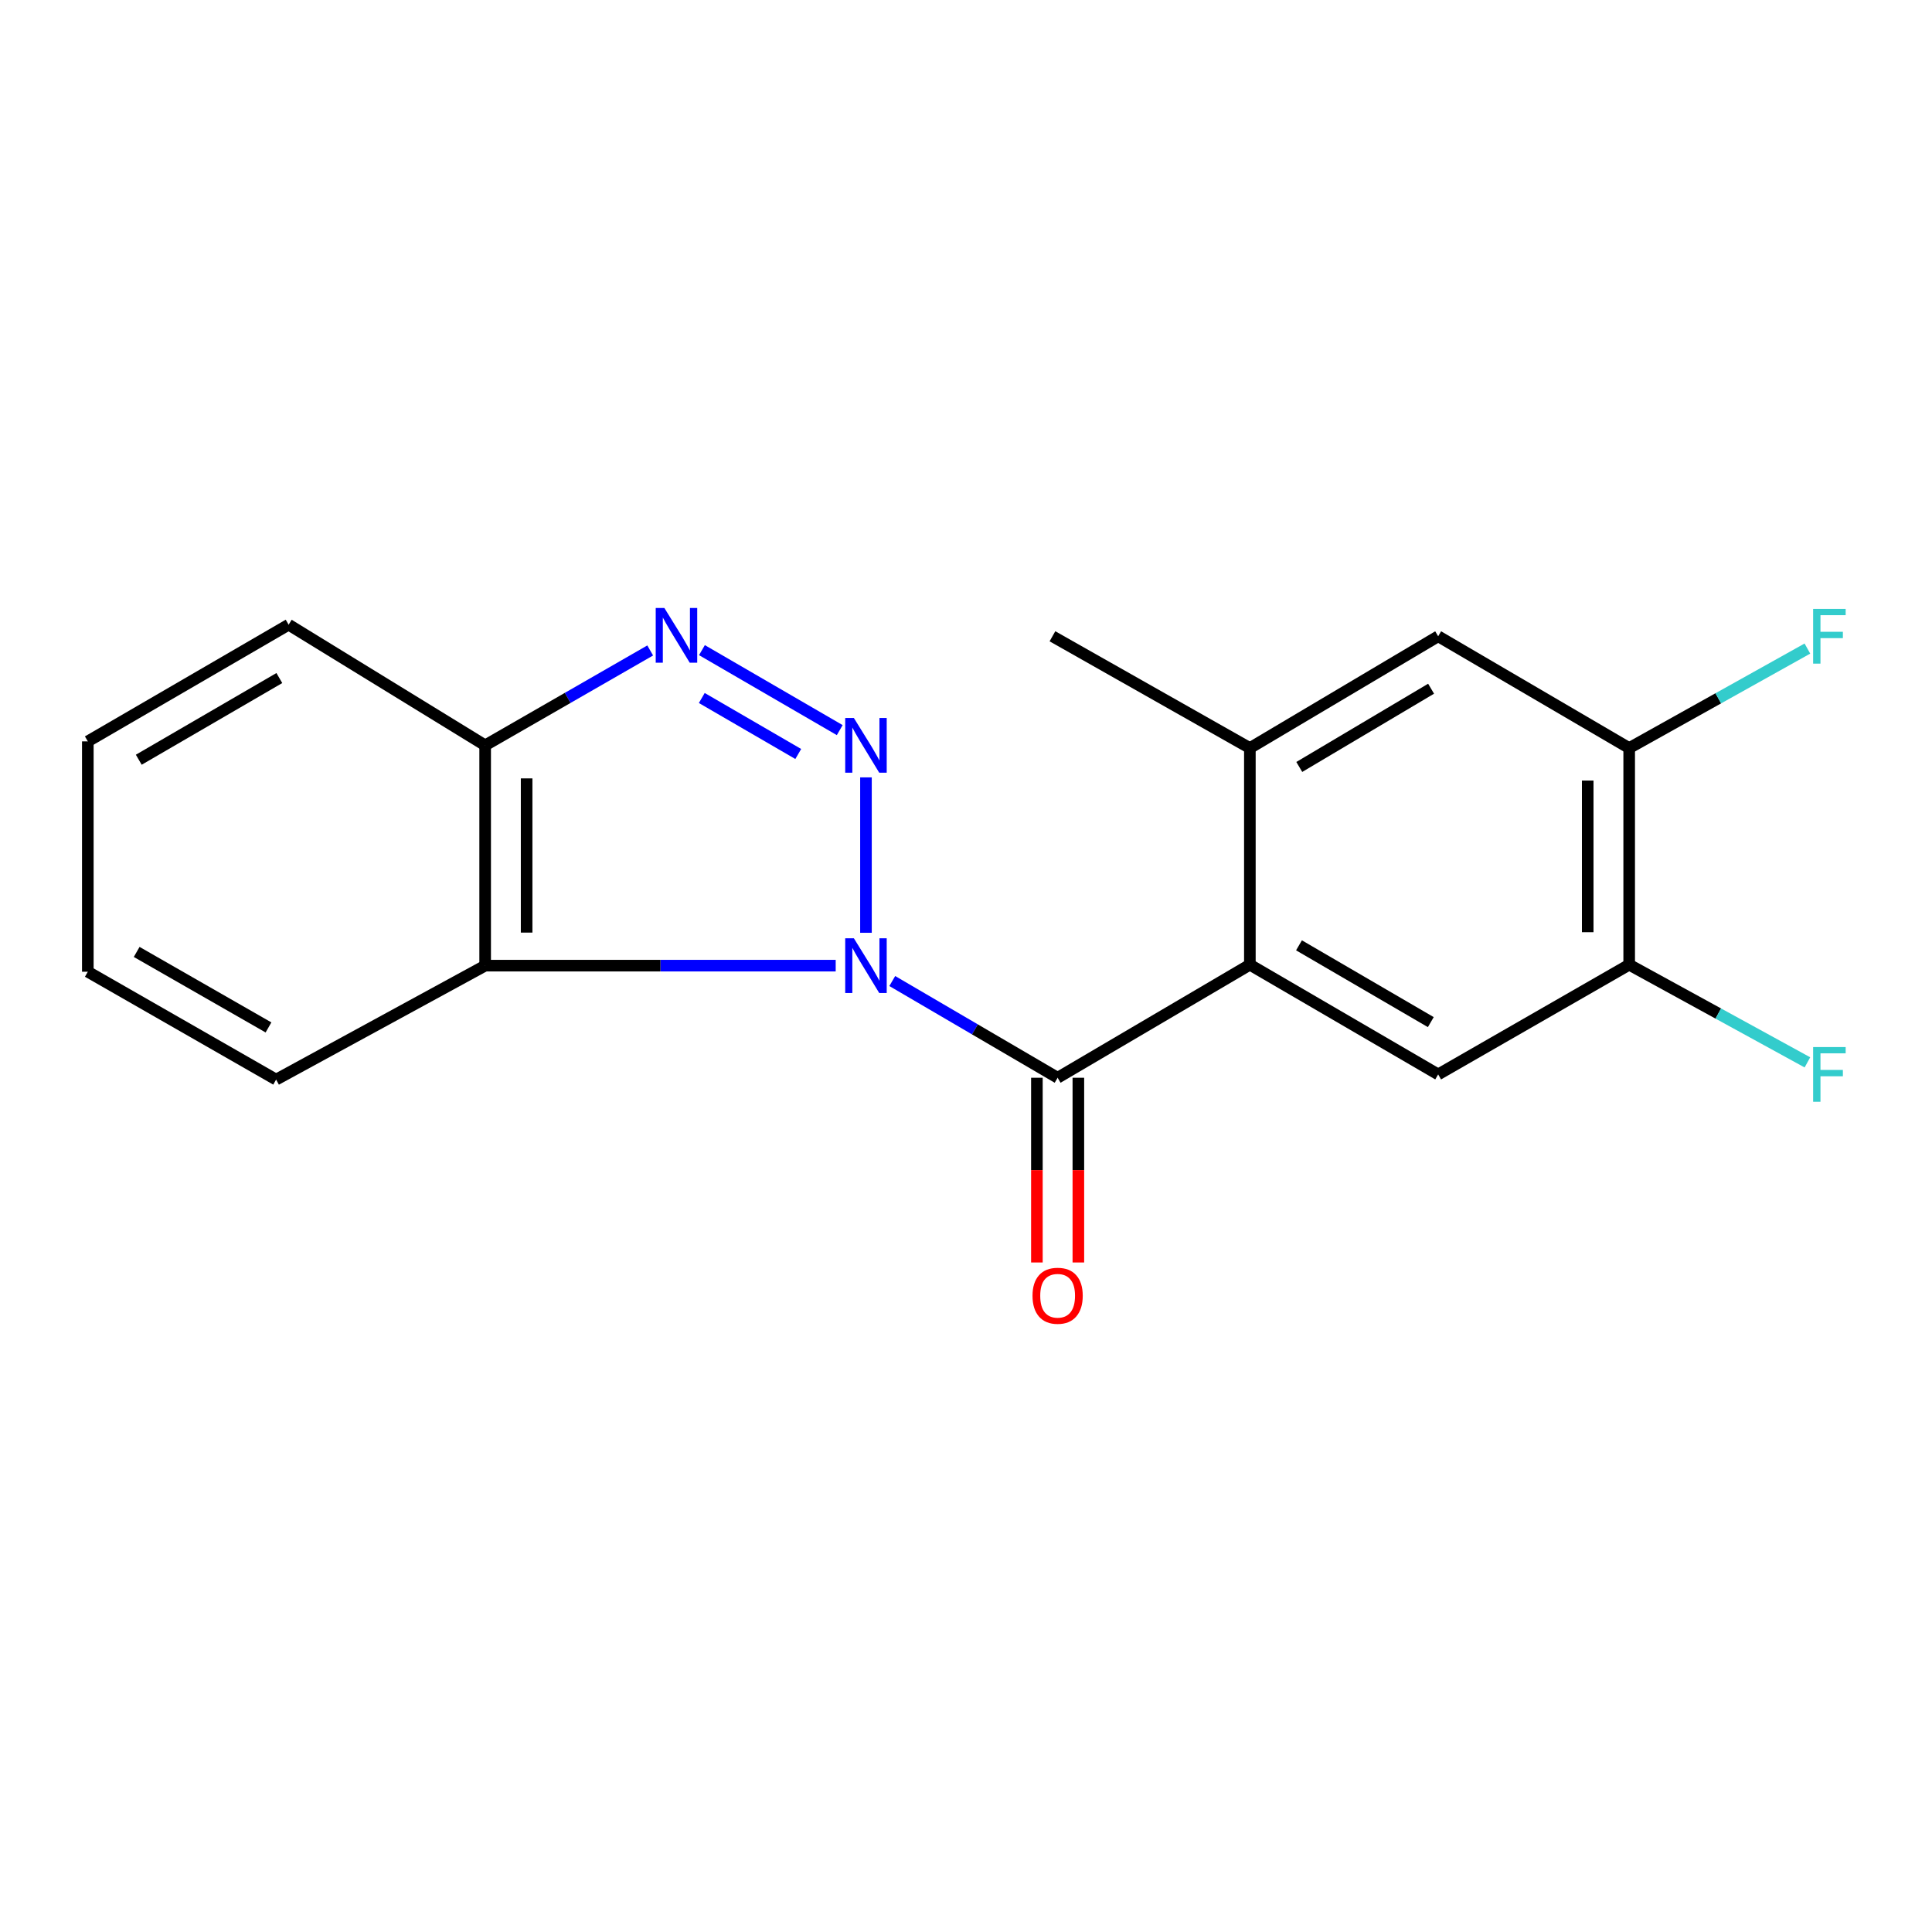 <?xml version='1.0' encoding='iso-8859-1'?>
<svg version='1.1' baseProfile='full'
              xmlns='http://www.w3.org/2000/svg'
                      xmlns:rdkit='http://www.rdkit.org/xml'
                      xmlns:xlink='http://www.w3.org/1999/xlink'
                  xml:space='preserve'
width='1000px' height='1000px' viewBox='0 0 1000 1000'>
<!-- END OF HEADER -->
<rect style='opacity:1.0;fill:#FFFFFF;stroke:none' width='1000' height='1000' x='0' y='0'> </rect>
<path class='bond-0' d='M 448.222,482.806 L 448.222,402.375' style='fill:none;fill-rule:evenodd;stroke:#0000FF;stroke-width:6px;stroke-linecap:butt;stroke-linejoin:miter;stroke-opacity:1' />
<path class='bond-1' d='M 461.836,507.779 L 504.631,532.812' style='fill:none;fill-rule:evenodd;stroke:#0000FF;stroke-width:6px;stroke-linecap:butt;stroke-linejoin:miter;stroke-opacity:1' />
<path class='bond-1' d='M 504.631,532.812 L 547.427,557.844' style='fill:none;fill-rule:evenodd;stroke:#000000;stroke-width:6px;stroke-linecap:butt;stroke-linejoin:miter;stroke-opacity:1' />
<path class='bond-4' d='M 432.555,499.817 L 341.834,499.817' style='fill:none;fill-rule:evenodd;stroke:#0000FF;stroke-width:6px;stroke-linecap:butt;stroke-linejoin:miter;stroke-opacity:1' />
<path class='bond-4' d='M 341.834,499.817 L 251.114,499.817' style='fill:none;fill-rule:evenodd;stroke:#000000;stroke-width:6px;stroke-linecap:butt;stroke-linejoin:miter;stroke-opacity:1' />
<path class='bond-2' d='M 434.647,377.91 L 363.322,336.511' style='fill:none;fill-rule:evenodd;stroke:#0000FF;stroke-width:6px;stroke-linecap:butt;stroke-linejoin:miter;stroke-opacity:1' />
<path class='bond-2' d='M 413.173,390.265 L 363.245,361.285' style='fill:none;fill-rule:evenodd;stroke:#0000FF;stroke-width:6px;stroke-linecap:butt;stroke-linejoin:miter;stroke-opacity:1' />
<path class='bond-3' d='M 547.427,557.844 L 646.929,499.328' style='fill:none;fill-rule:evenodd;stroke:#000000;stroke-width:6px;stroke-linecap:butt;stroke-linejoin:miter;stroke-opacity:1' />
<path class='bond-11' d='M 536.694,557.844 L 536.694,605.65' style='fill:none;fill-rule:evenodd;stroke:#000000;stroke-width:6px;stroke-linecap:butt;stroke-linejoin:miter;stroke-opacity:1' />
<path class='bond-11' d='M 536.694,605.65 L 536.694,653.456' style='fill:none;fill-rule:evenodd;stroke:#FF0000;stroke-width:6px;stroke-linecap:butt;stroke-linejoin:miter;stroke-opacity:1' />
<path class='bond-11' d='M 558.159,557.844 L 558.159,605.65' style='fill:none;fill-rule:evenodd;stroke:#000000;stroke-width:6px;stroke-linecap:butt;stroke-linejoin:miter;stroke-opacity:1' />
<path class='bond-11' d='M 558.159,605.65 L 558.159,653.456' style='fill:none;fill-rule:evenodd;stroke:#FF0000;stroke-width:6px;stroke-linecap:butt;stroke-linejoin:miter;stroke-opacity:1' />
<path class='bond-19' d='M 336.543,336.676 L 293.829,361.233' style='fill:none;fill-rule:evenodd;stroke:#0000FF;stroke-width:6px;stroke-linecap:butt;stroke-linejoin:miter;stroke-opacity:1' />
<path class='bond-19' d='M 293.829,361.233 L 251.114,385.79' style='fill:none;fill-rule:evenodd;stroke:#000000;stroke-width:6px;stroke-linecap:butt;stroke-linejoin:miter;stroke-opacity:1' />
<path class='bond-6' d='M 646.929,499.328 L 744.393,556.115' style='fill:none;fill-rule:evenodd;stroke:#000000;stroke-width:6px;stroke-linecap:butt;stroke-linejoin:miter;stroke-opacity:1' />
<path class='bond-6' d='M 672.355,489.299 L 740.579,529.05' style='fill:none;fill-rule:evenodd;stroke:#000000;stroke-width:6px;stroke-linecap:butt;stroke-linejoin:miter;stroke-opacity:1' />
<path class='bond-7' d='M 646.929,499.328 L 646.929,387.197' style='fill:none;fill-rule:evenodd;stroke:#000000;stroke-width:6px;stroke-linecap:butt;stroke-linejoin:miter;stroke-opacity:1' />
<path class='bond-5' d='M 251.114,499.817 L 251.114,385.79' style='fill:none;fill-rule:evenodd;stroke:#000000;stroke-width:6px;stroke-linecap:butt;stroke-linejoin:miter;stroke-opacity:1' />
<path class='bond-5' d='M 272.579,482.713 L 272.579,402.894' style='fill:none;fill-rule:evenodd;stroke:#000000;stroke-width:6px;stroke-linecap:butt;stroke-linejoin:miter;stroke-opacity:1' />
<path class='bond-14' d='M 251.114,499.817 L 142.918,558.798' style='fill:none;fill-rule:evenodd;stroke:#000000;stroke-width:6px;stroke-linecap:butt;stroke-linejoin:miter;stroke-opacity:1' />
<path class='bond-16' d='M 251.114,385.79 L 149.393,323.338' style='fill:none;fill-rule:evenodd;stroke:#000000;stroke-width:6px;stroke-linecap:butt;stroke-linejoin:miter;stroke-opacity:1' />
<path class='bond-8' d='M 744.393,556.115 L 843.263,499.328' style='fill:none;fill-rule:evenodd;stroke:#000000;stroke-width:6px;stroke-linecap:butt;stroke-linejoin:miter;stroke-opacity:1' />
<path class='bond-10' d='M 646.929,387.197 L 744.393,329.336' style='fill:none;fill-rule:evenodd;stroke:#000000;stroke-width:6px;stroke-linecap:butt;stroke-linejoin:miter;stroke-opacity:1' />
<path class='bond-10' d='M 672.506,396.975 L 740.731,356.473' style='fill:none;fill-rule:evenodd;stroke:#000000;stroke-width:6px;stroke-linecap:butt;stroke-linejoin:miter;stroke-opacity:1' />
<path class='bond-15' d='M 646.929,387.197 L 544.744,329.336' style='fill:none;fill-rule:evenodd;stroke:#000000;stroke-width:6px;stroke-linecap:butt;stroke-linejoin:miter;stroke-opacity:1' />
<path class='bond-12' d='M 843.263,499.328 L 889.39,524.605' style='fill:none;fill-rule:evenodd;stroke:#000000;stroke-width:6px;stroke-linecap:butt;stroke-linejoin:miter;stroke-opacity:1' />
<path class='bond-12' d='M 889.39,524.605 L 935.517,549.882' style='fill:none;fill-rule:evenodd;stroke:#33CCCC;stroke-width:6px;stroke-linecap:butt;stroke-linejoin:miter;stroke-opacity:1' />
<path class='bond-21' d='M 843.263,499.328 L 843.263,387.197' style='fill:none;fill-rule:evenodd;stroke:#000000;stroke-width:6px;stroke-linecap:butt;stroke-linejoin:miter;stroke-opacity:1' />
<path class='bond-21' d='M 821.798,482.508 L 821.798,404.016' style='fill:none;fill-rule:evenodd;stroke:#000000;stroke-width:6px;stroke-linecap:butt;stroke-linejoin:miter;stroke-opacity:1' />
<path class='bond-9' d='M 843.263,387.197 L 744.393,329.336' style='fill:none;fill-rule:evenodd;stroke:#000000;stroke-width:6px;stroke-linecap:butt;stroke-linejoin:miter;stroke-opacity:1' />
<path class='bond-13' d='M 843.263,387.197 L 889.384,361.446' style='fill:none;fill-rule:evenodd;stroke:#000000;stroke-width:6px;stroke-linecap:butt;stroke-linejoin:miter;stroke-opacity:1' />
<path class='bond-13' d='M 889.384,361.446 L 935.504,335.694' style='fill:none;fill-rule:evenodd;stroke:#33CCCC;stroke-width:6px;stroke-linecap:butt;stroke-linejoin:miter;stroke-opacity:1' />
<path class='bond-17' d='M 142.918,558.798 L 45.455,502.965' style='fill:none;fill-rule:evenodd;stroke:#000000;stroke-width:6px;stroke-linecap:butt;stroke-linejoin:miter;stroke-opacity:1' />
<path class='bond-17' d='M 138.968,531.798 L 70.744,492.715' style='fill:none;fill-rule:evenodd;stroke:#000000;stroke-width:6px;stroke-linecap:butt;stroke-linejoin:miter;stroke-opacity:1' />
<path class='bond-20' d='M 149.393,323.338 L 45.455,383.738' style='fill:none;fill-rule:evenodd;stroke:#000000;stroke-width:6px;stroke-linecap:butt;stroke-linejoin:miter;stroke-opacity:1' />
<path class='bond-20' d='M 144.587,350.957 L 71.83,393.237' style='fill:none;fill-rule:evenodd;stroke:#000000;stroke-width:6px;stroke-linecap:butt;stroke-linejoin:miter;stroke-opacity:1' />
<path class='bond-18' d='M 45.455,502.965 L 45.455,383.738' style='fill:none;fill-rule:evenodd;stroke:#000000;stroke-width:6px;stroke-linecap:butt;stroke-linejoin:miter;stroke-opacity:1' />
<path  class='atom-0' d='M 441.962 485.657
L 451.242 500.657
Q 452.162 502.137, 453.642 504.817
Q 455.122 507.497, 455.202 507.657
L 455.202 485.657
L 458.962 485.657
L 458.962 513.977
L 455.082 513.977
L 445.122 497.577
Q 443.962 495.657, 442.722 493.457
Q 441.522 491.257, 441.162 490.577
L 441.162 513.977
L 437.482 513.977
L 437.482 485.657
L 441.962 485.657
' fill='#0000FF'/>
<path  class='atom-1' d='M 441.962 371.63
L 451.242 386.63
Q 452.162 388.11, 453.642 390.79
Q 455.122 393.47, 455.202 393.63
L 455.202 371.63
L 458.962 371.63
L 458.962 399.95
L 455.082 399.95
L 445.122 383.55
Q 443.962 381.63, 442.722 379.43
Q 441.522 377.23, 441.162 376.55
L 441.162 399.95
L 437.482 399.95
L 437.482 371.63
L 441.962 371.63
' fill='#0000FF'/>
<path  class='atom-3' d='M 343.879 314.699
L 353.159 329.699
Q 354.079 331.179, 355.559 333.859
Q 357.039 336.539, 357.119 336.699
L 357.119 314.699
L 360.879 314.699
L 360.879 343.019
L 356.999 343.019
L 347.039 326.619
Q 345.879 324.699, 344.639 322.499
Q 343.439 320.299, 343.079 319.619
L 343.079 343.019
L 339.399 343.019
L 339.399 314.699
L 343.879 314.699
' fill='#0000FF'/>
<path  class='atom-12' d='M 534.427 670.675
Q 534.427 663.875, 537.787 660.075
Q 541.147 656.275, 547.427 656.275
Q 553.707 656.275, 557.067 660.075
Q 560.427 663.875, 560.427 670.675
Q 560.427 677.555, 557.027 681.475
Q 553.627 685.355, 547.427 685.355
Q 541.187 685.355, 537.787 681.475
Q 534.427 677.595, 534.427 670.675
M 547.427 682.155
Q 551.747 682.155, 554.067 679.275
Q 556.427 676.355, 556.427 670.675
Q 556.427 665.115, 554.067 662.315
Q 551.747 659.475, 547.427 659.475
Q 543.107 659.475, 540.747 662.275
Q 538.427 665.075, 538.427 670.675
Q 538.427 676.395, 540.747 679.275
Q 543.107 682.155, 547.427 682.155
' fill='#FF0000'/>
<path  class='atom-13' d='M 938.471 541.955
L 955.311 541.955
L 955.311 545.195
L 942.271 545.195
L 942.271 553.795
L 953.871 553.795
L 953.871 557.075
L 942.271 557.075
L 942.271 570.275
L 938.471 570.275
L 938.471 541.955
' fill='#33CCCC'/>
<path  class='atom-14' d='M 938.471 315.176
L 955.311 315.176
L 955.311 318.416
L 942.271 318.416
L 942.271 327.016
L 953.871 327.016
L 953.871 330.296
L 942.271 330.296
L 942.271 343.496
L 938.471 343.496
L 938.471 315.176
' fill='#33CCCC'/>
</svg>
